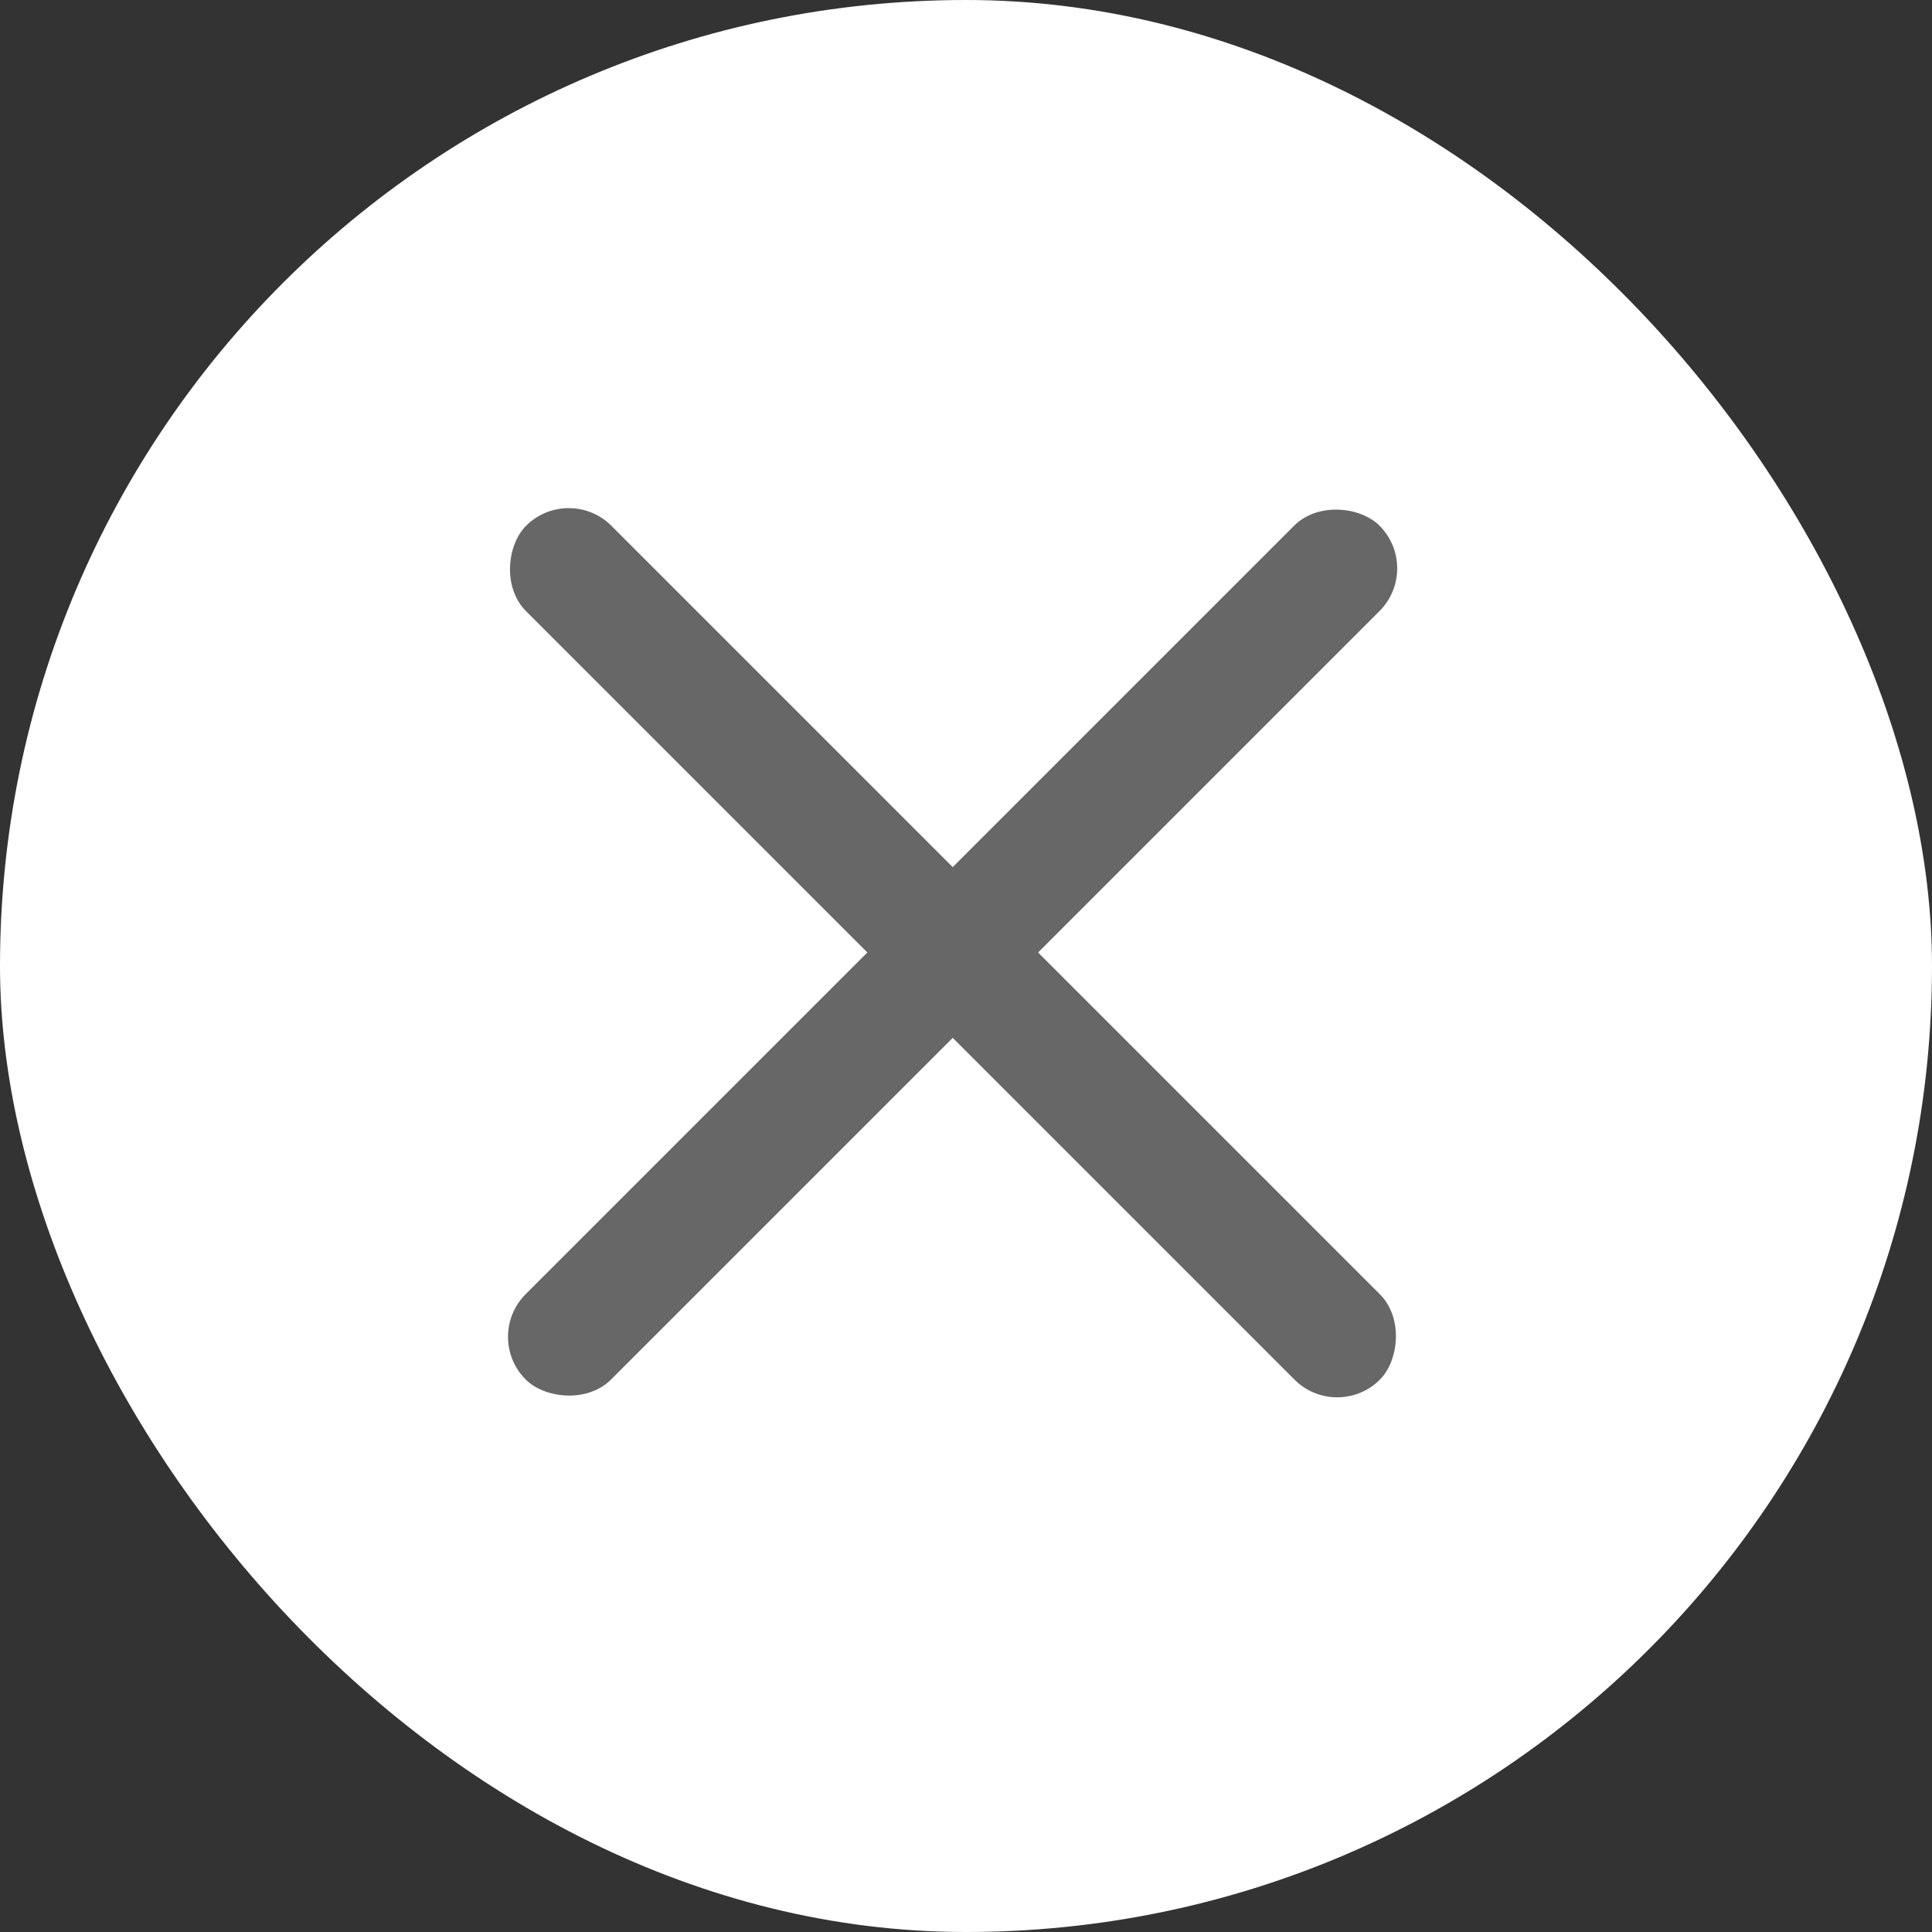 <svg width="32" height="32" viewBox="0 0 32 32" fill="none" xmlns="http://www.w3.org/2000/svg">
<rect x="0" y="0" width="32" height="32" fill="#333333" stroke="none"/>
<rect width="32" height="32" rx="16" fill="white"/>
<rect x="9.42" y="8.002" width="20" height="2" rx="1" transform="rotate(45 9.42 8.002)" fill="#676767"/>
<rect x="8" y="22.142" width="20" height="2" rx="1" transform="rotate(-45 8 22.142)" fill="#676767"/>
</svg>
